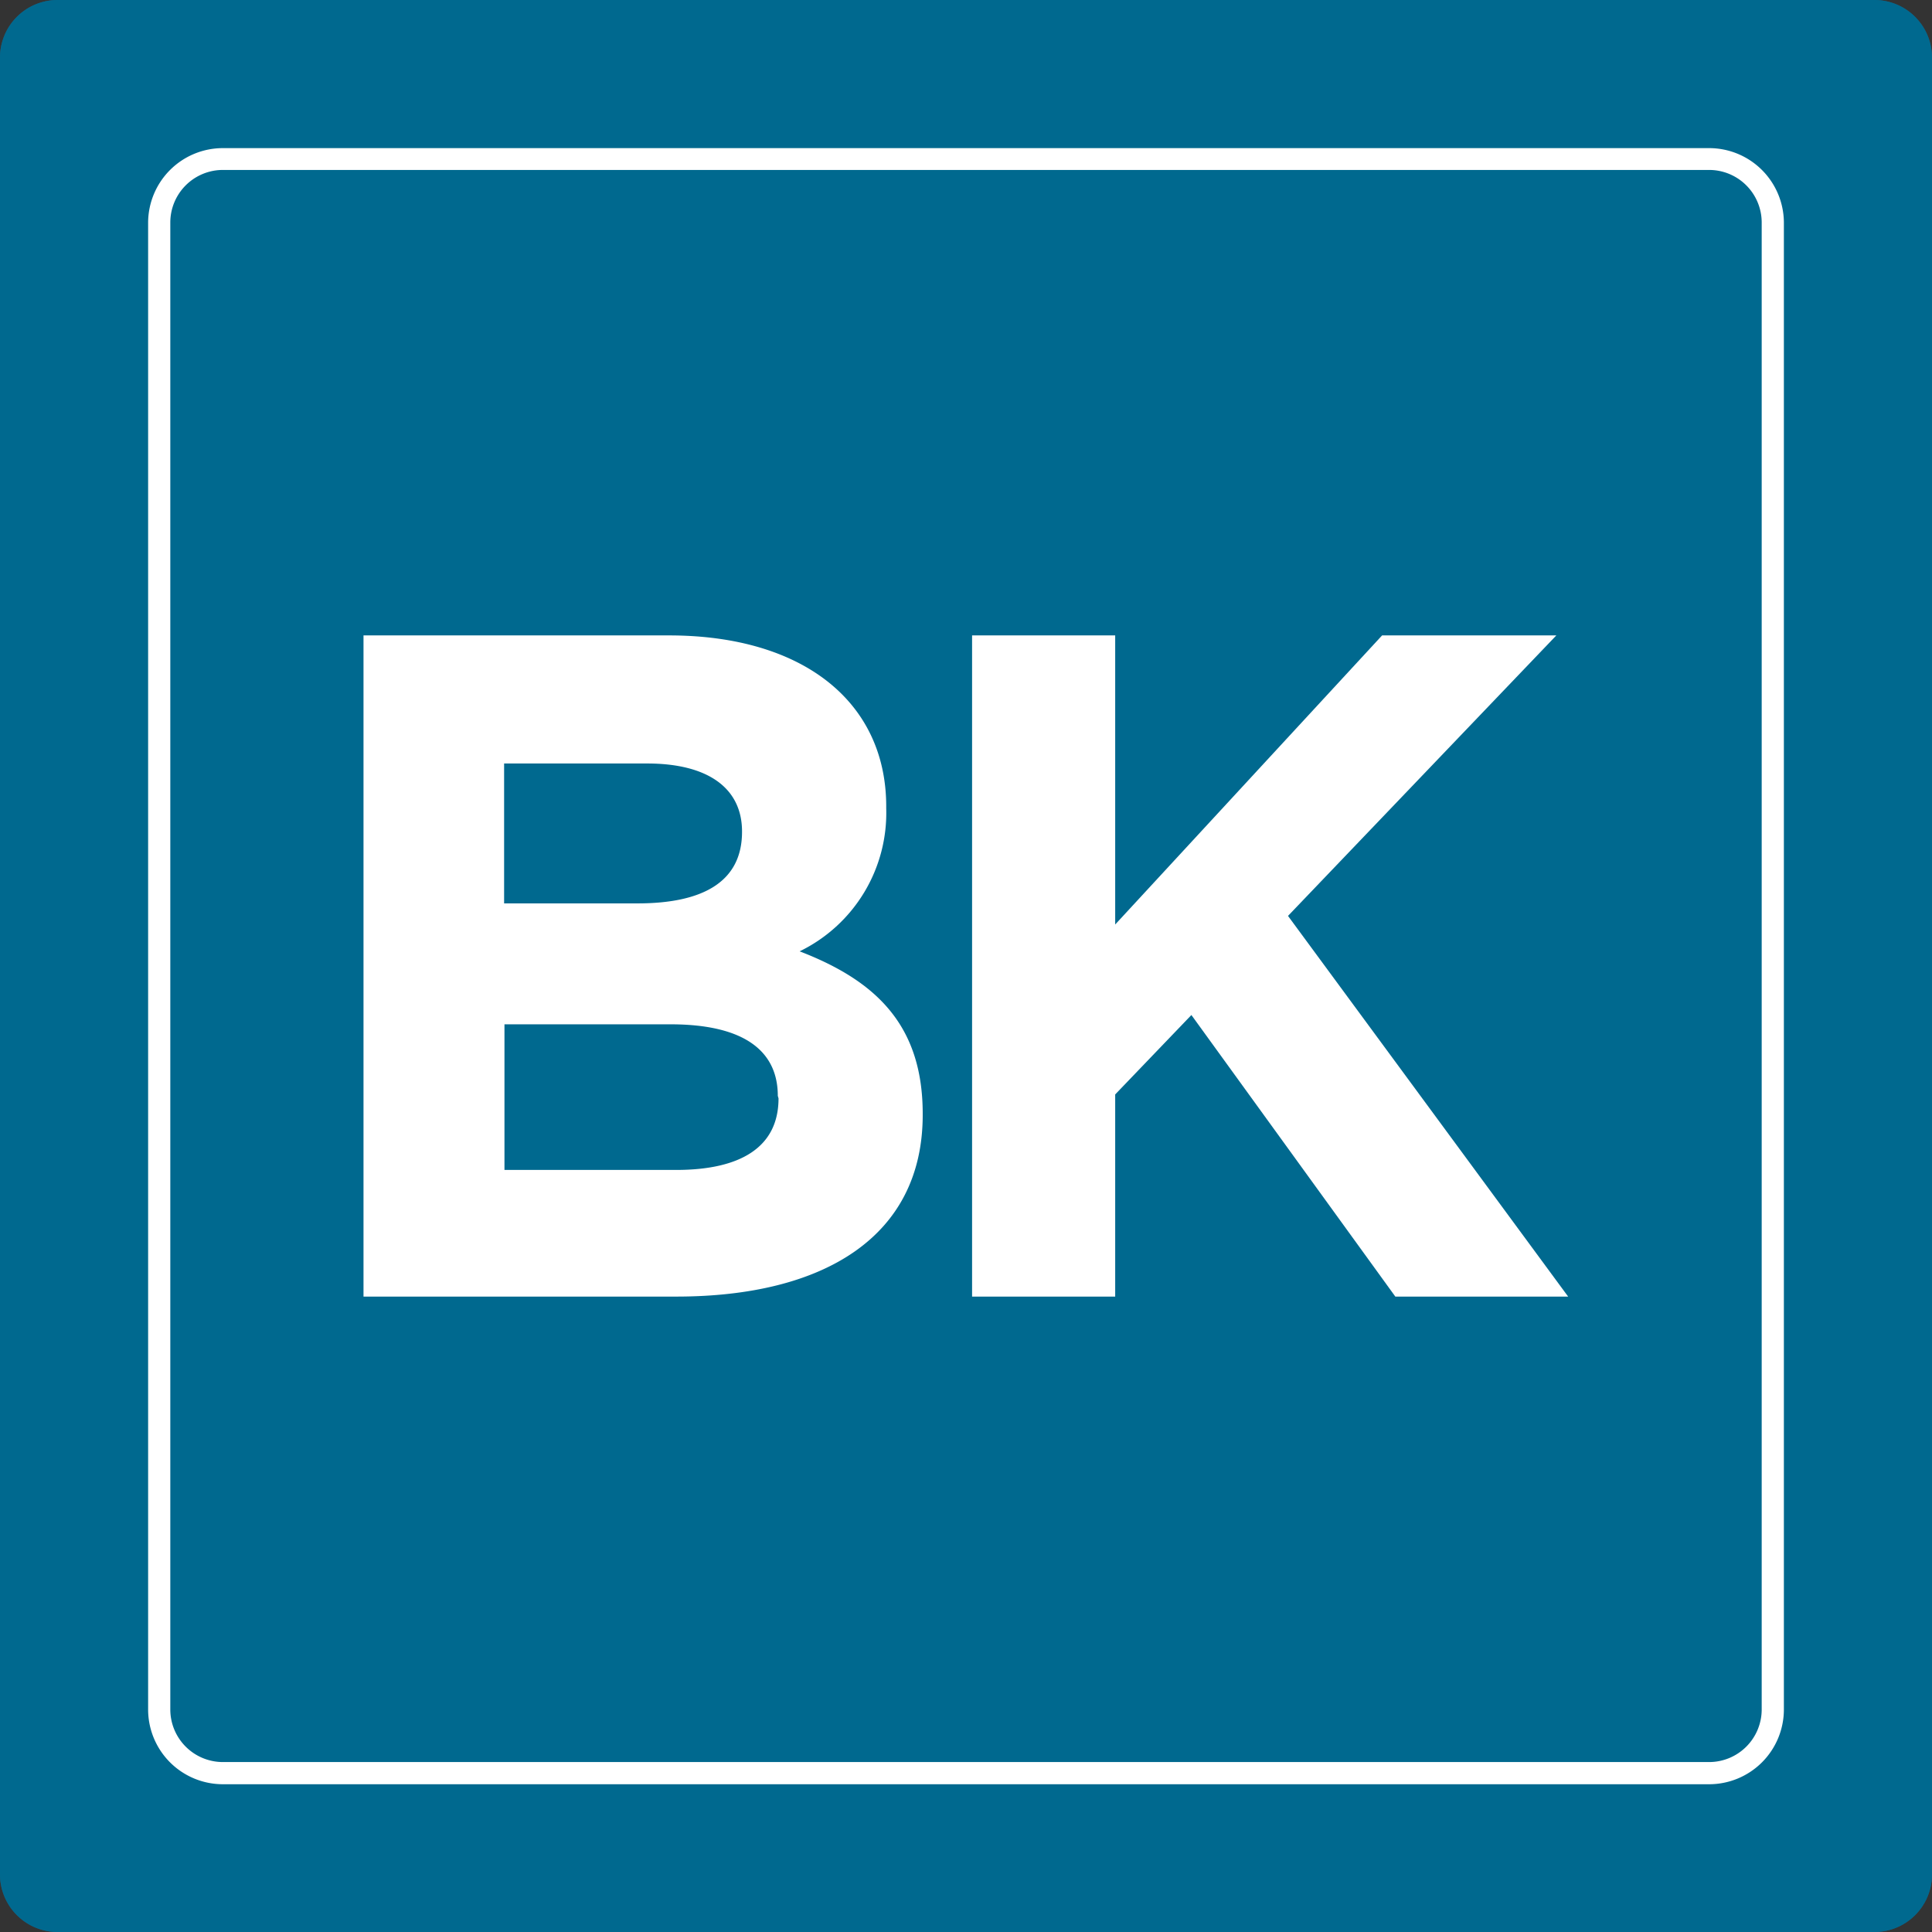 <svg xmlns="http://www.w3.org/2000/svg" viewBox="0 0 54 54"><rect x="0" y="0" width="54" height="54" fill="#333333" stroke="none"/><defs><style>.cls-1{fill:#1c5a7d;}.cls-2{fill:#00698f;}.cls-3{fill:#fff;}</style></defs><title>Asset 2</title><g id="Layer_2" data-name="Layer 2"><g id="Layer_1-2" data-name="Layer 1"><path class="cls-1" d="M52.39,54H1.61A1.61,1.61,0,0,1,0,52.39V1.61A1.61,1.61,0,0,1,1.61,0H52.39A1.61,1.61,0,0,1,54,1.61V52.39A1.61,1.61,0,0,1,52.39,54Z"/><path class="cls-2" d="M52.39,54H1.61A1.61,1.61,0,0,1,0,52.39V1.61A1.61,1.61,0,0,1,1.61,0H52.39A1.61,1.61,0,0,1,54,1.61V52.39A1.61,1.61,0,0,1,52.39,54Z"/><path class="cls-3" d="M47.77,49.87H6.23a2.09,2.09,0,0,1-2.09-2.08V6.22A2.09,2.09,0,0,1,6.23,4.14H47.77a2.09,2.09,0,0,1,2.09,2.08V47.78A2.09,2.09,0,0,1,47.77,49.87ZM4.45,47.78h.31a1.47,1.47,0,0,0,1.47,1.47H47.77a1.47,1.47,0,0,0,1.47-1.47V6.22a1.47,1.47,0,0,0-1.47-1.47H6.23A1.47,1.47,0,0,0,4.76,6.22V47.78Z"/><path class="cls-3" d="M18.9,36.24H10.16V17.76h8.54c3.76,0,6.07,1.87,6.07,4.78v.05a4.3,4.3,0,0,1-2.42,4c2.13.82,3.44,2.06,3.44,4.54v.05C25.78,34.55,23.05,36.24,18.9,36.24Zm1.84-13c0-1.21-.95-1.9-2.65-1.9h-4v3.91h3.73c1.79,0,2.92-.58,2.92-2Zm1,7.39c0-1.24-.92-2-3-2H14.1v4.07H18.9c1.79,0,2.86-.63,2.86-2Z"/><path class="cls-3" d="M39,36.24l-5.7-7.87-2.13,2.22v5.65h-4V17.76h4v8.08l7.46-8.08H43.5L36,25.6l7.83,10.64Z"/></g></g></svg>